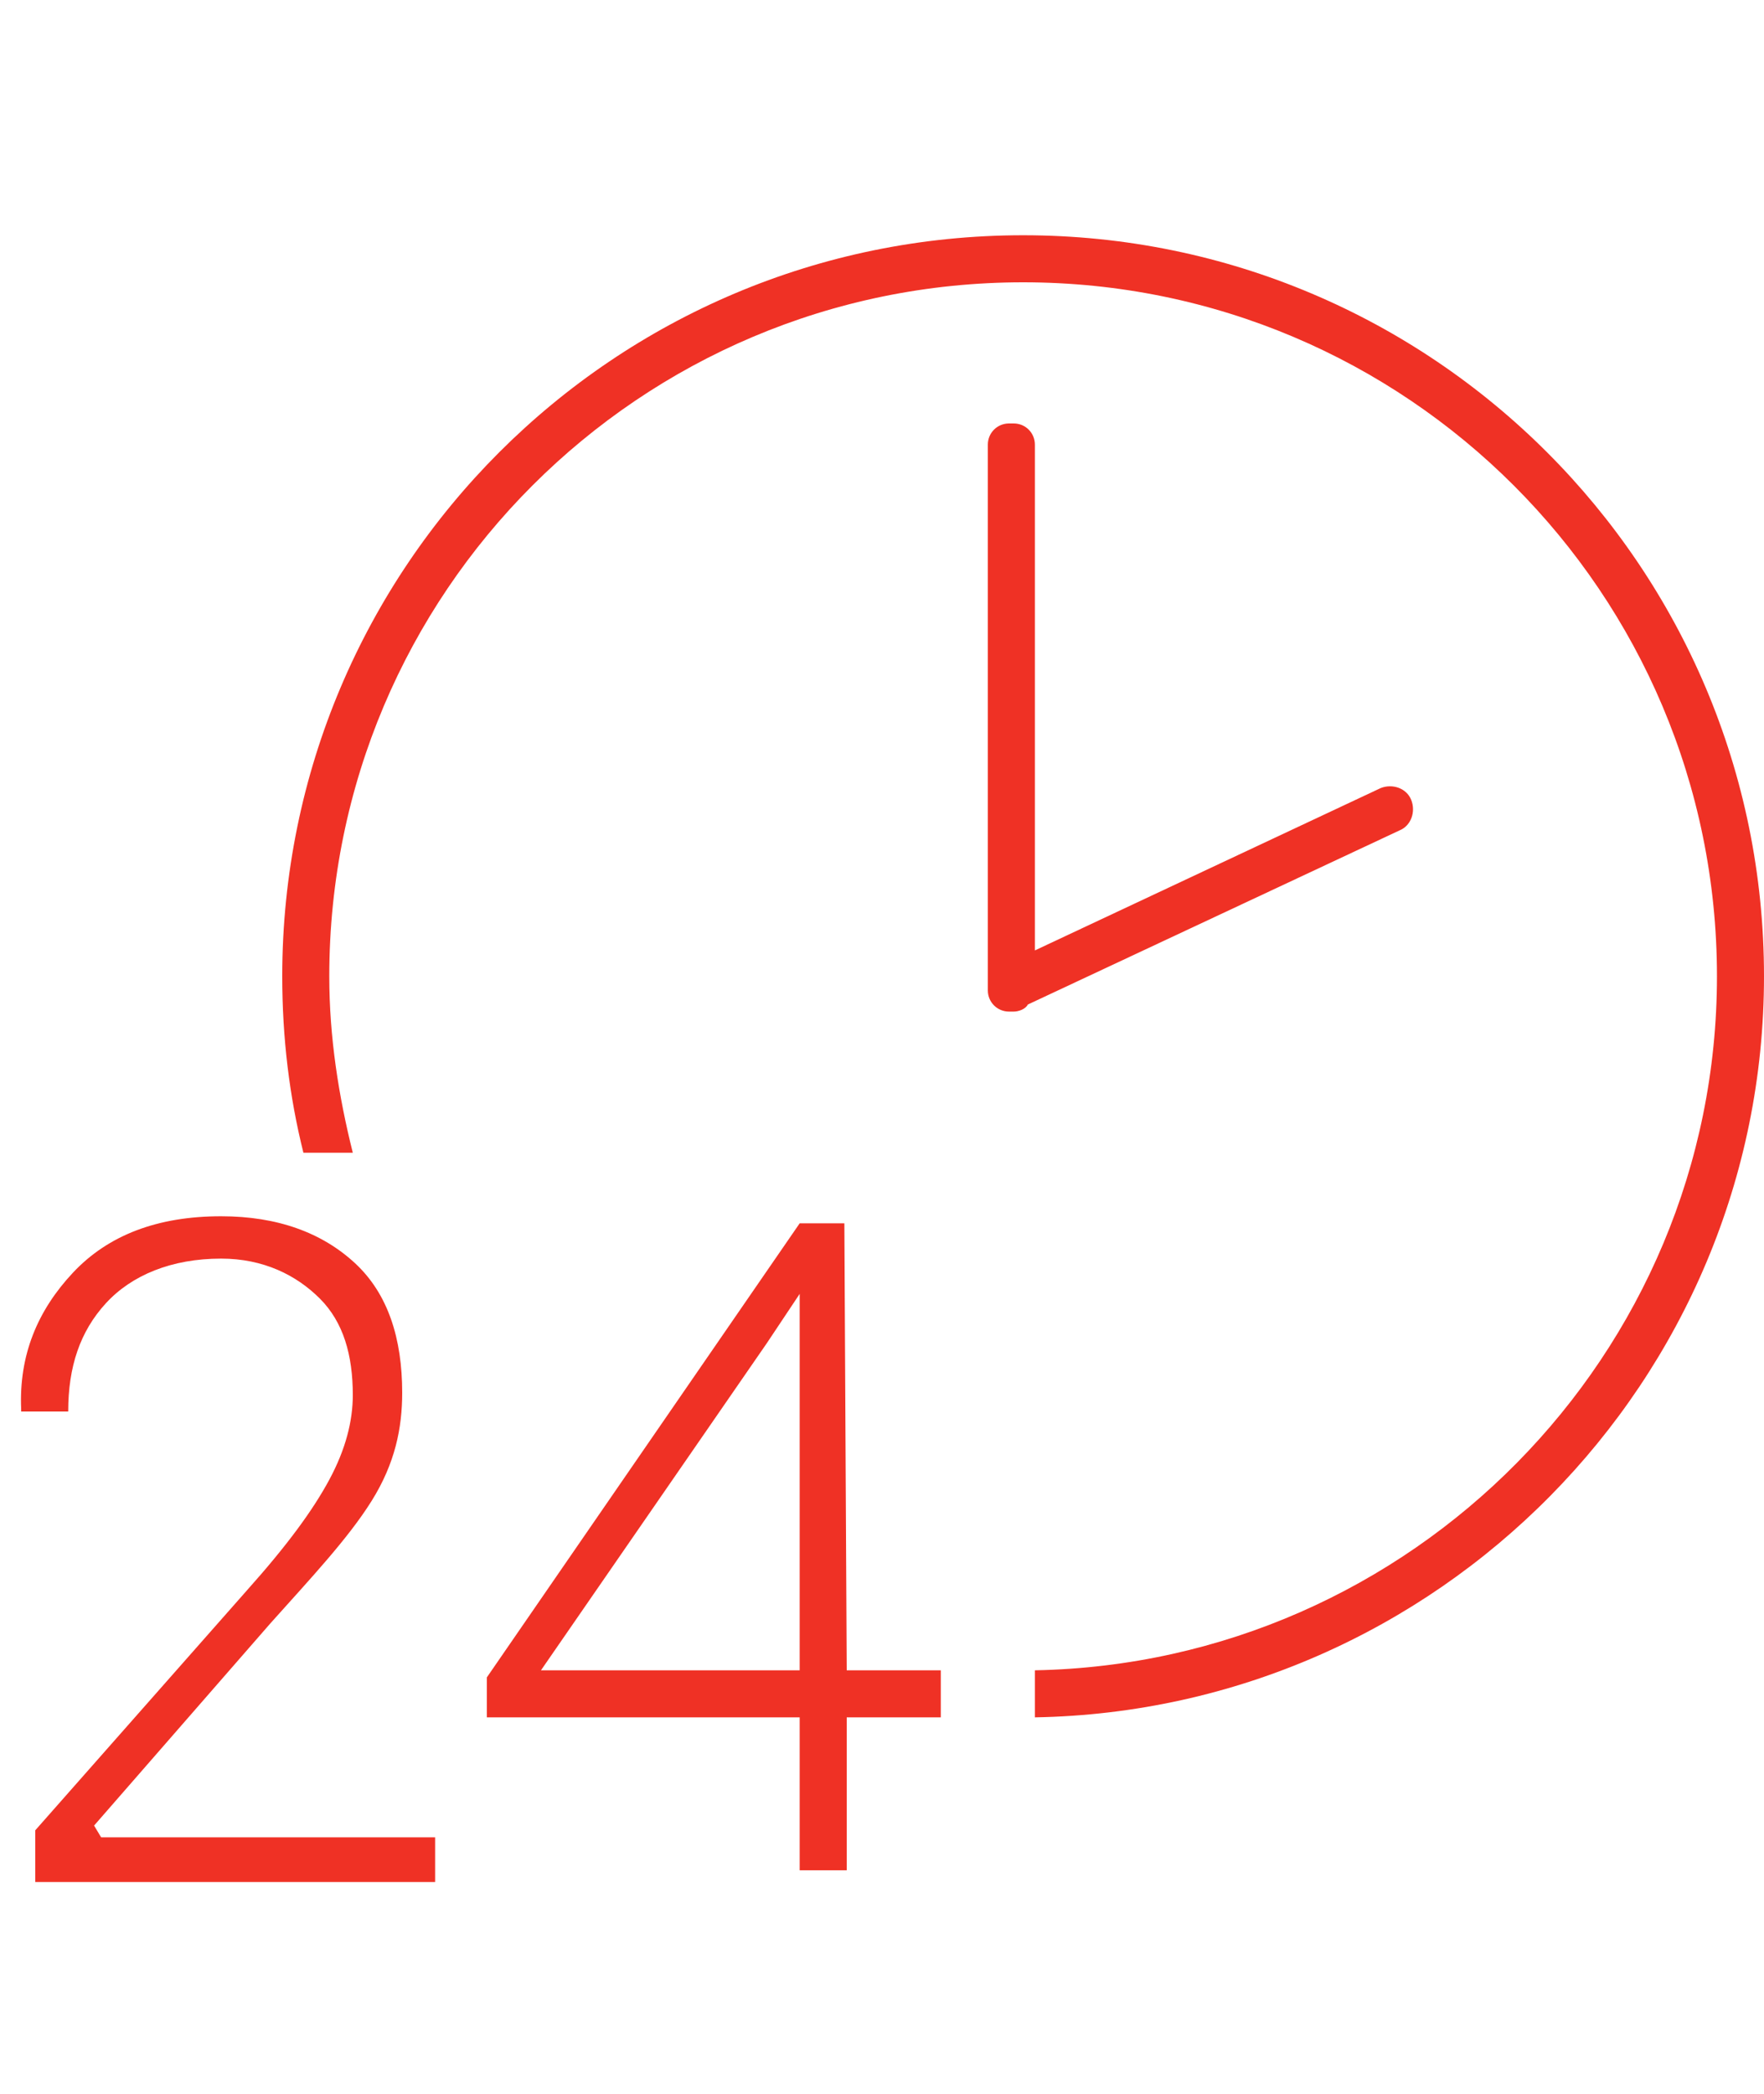 <svg xmlns="http://www.w3.org/2000/svg" width="75" height="89" viewBox="0 0 75 89">
    <g fill="none" fill-rule="evenodd">
        <path fill="#EF3125" fill-rule="nonzero" d="M43.5 10C26.1 10 12 24.1 12 41.5c0 2.6.3 5.1.9 7.5H15c-.6-2.4-1-4.9-1-7.5C14 25.2 27.2 12 43.5 12S73 25.2 73 41.5C73 57.6 60 70.7 44 71v2c17.1-.3 31-14.3 31-31.5C75 24.1 60.9 10 43.5 10z"/>
        <path fill="#EF3125" fill-rule="nonzero" d="M60 34c-.2-.5-.8-.7-1.3-.5L44 40.4V18.9c0-.5-.4-.9-.9-.9h-.2c-.5 0-.9.4-.9.9v23.2c0 .5.4.9.9.9h.2c.2 0 .5-.1.6-.3l15.8-7.4c.5-.2.7-.8.5-1.3z"/>
        <g fill="#EF3125" fill-rule="nonzero">
            <path d="M18.6 80H1.5v-2.2l9-10.2c1.7-1.9 2.8-3.4 3.5-4.7.7-1.3 1-2.5 1-3.6 0-1.7-.4-3.1-1.4-4.1-1-1-2.4-1.7-4.2-1.7-2.1 0-3.8.7-4.9 1.9-1.1 1.2-1.6 2.7-1.6 4.6h-2v-.1c-.1-2.3.7-4.2 2.2-5.8 1.5-1.6 3.6-2.4 6.3-2.4 2.4 0 4.3.7 5.7 2 1.4 1.3 2 3.2 2 5.5 0 1.5-.3 3-1.3 4.6-1 1.6-2.6 3.3-4.3 5.2L4 77.6l.3.5h14.2V80h.1zM36 71h4v2h-4v6.5h-2V73H20.7v-1.7L34 52h1.9l.1 19zm-13 0h11V55l-1.4 2.1L23 71z"/>
        </g>
        <path d="M0 0h75v89H0z"/>
    </g>
</svg>
